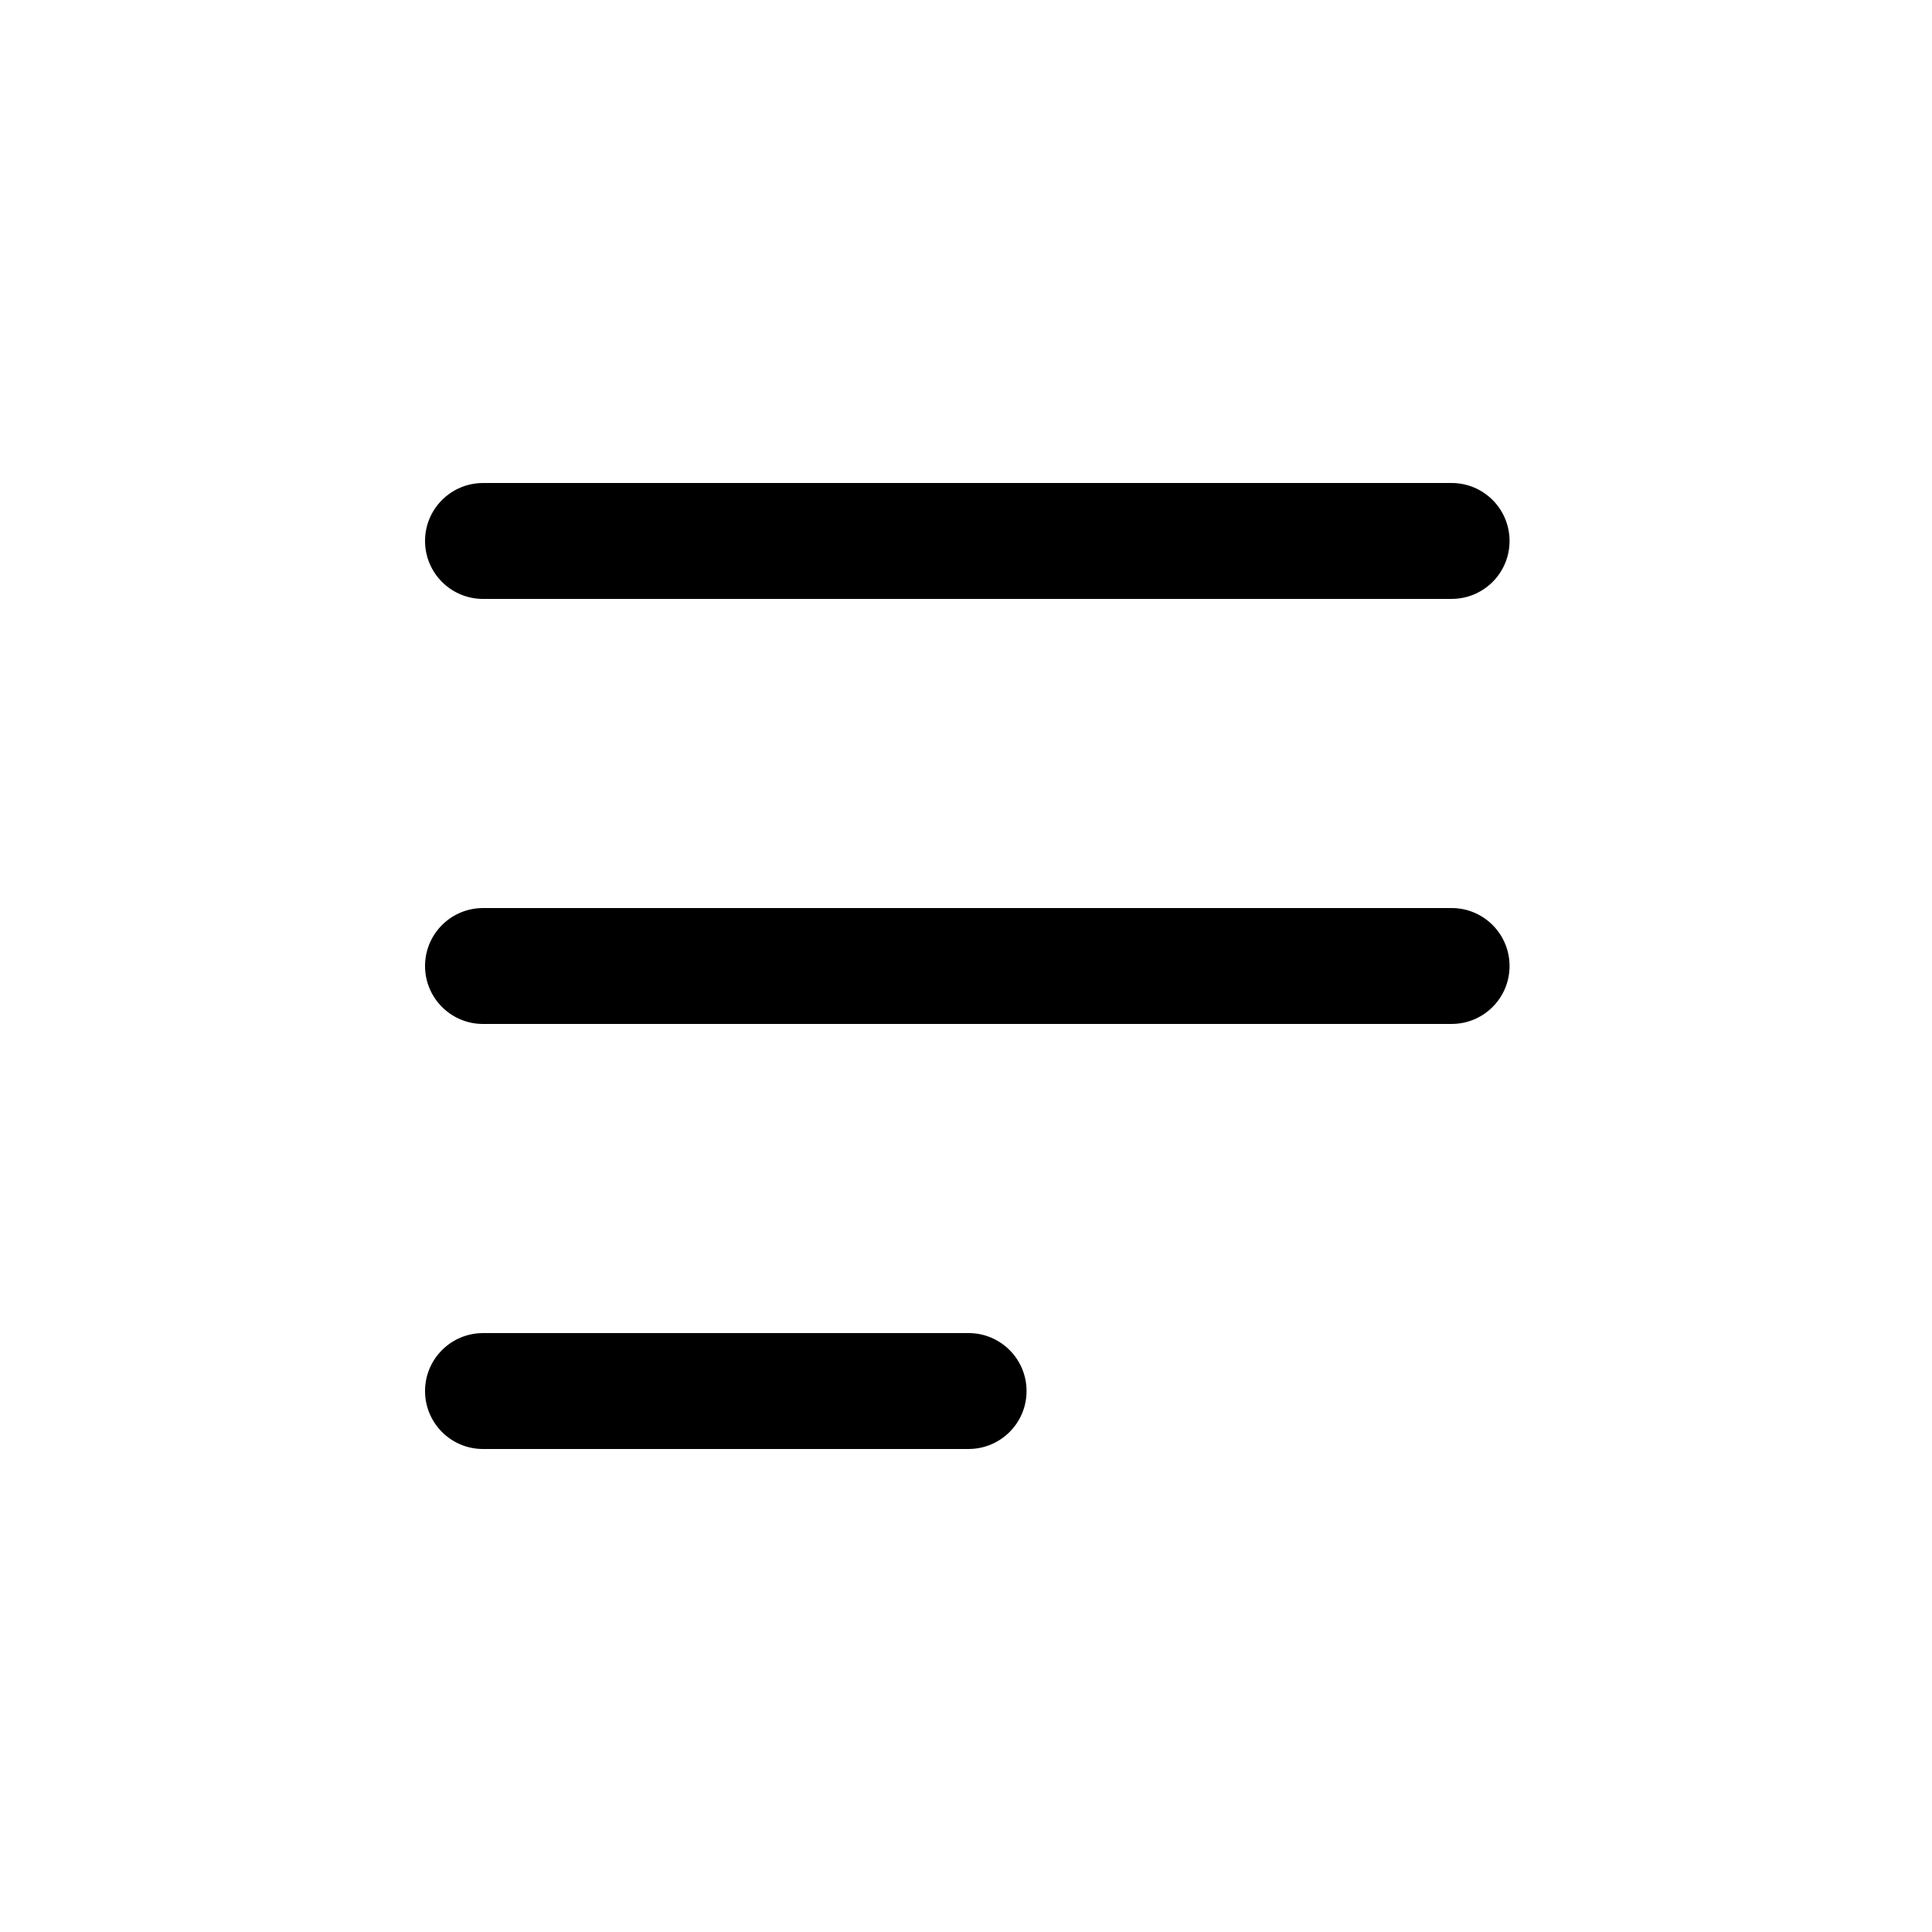 <svg width="32px" height="32px" viewBox="0 0 32 32" version="1.1" xmlns="http://www.w3.org/2000/svg" xmlns:xlink="http://www.w3.org/1999/xlink"><g stroke="none" stroke-width="1" fill="none" fill-rule="evenodd"><g transform="translate(-13, -50)"><g transform="translate(13, 38)" fill="#000000"><g transform="translate(0, 12)"><g><path d="M16.043,22.08 C16.573,22.08 17.003,22.51 17.003,23.04 C17.003,23.551 16.603,23.969 16.099,23.998 L16.043,24 L8,24 C7.47,24 7.04,23.57 7.04,23.04 C7.04,22.529 7.44,22.111 7.944,22.082 L8,22.08 L16.043,22.08 Z M24.043,15.04 C24.574,15.04 25.003,15.47 25.003,16 C25.003,16.511 24.604,16.929 24.1,16.958 L24.043,16.96 L8,16.96 C7.47,16.96 7.04,16.53 7.04,16 C7.04,15.489 7.44,15.071 7.944,15.042 L8,15.04 L24.043,15.04 Z M24.043,8 C24.574,8 25.003,8.43 25.003,8.96 C25.003,9.471 24.604,9.889 24.1,9.918 L24.043,9.92 L8,9.92 C7.47,9.92 7.04,9.49 7.04,8.96 C7.04,8.449 7.44,8.031 7.944,8.002 L8,8 L24.043,8 Z"></path></g></g></g></g></g></svg>